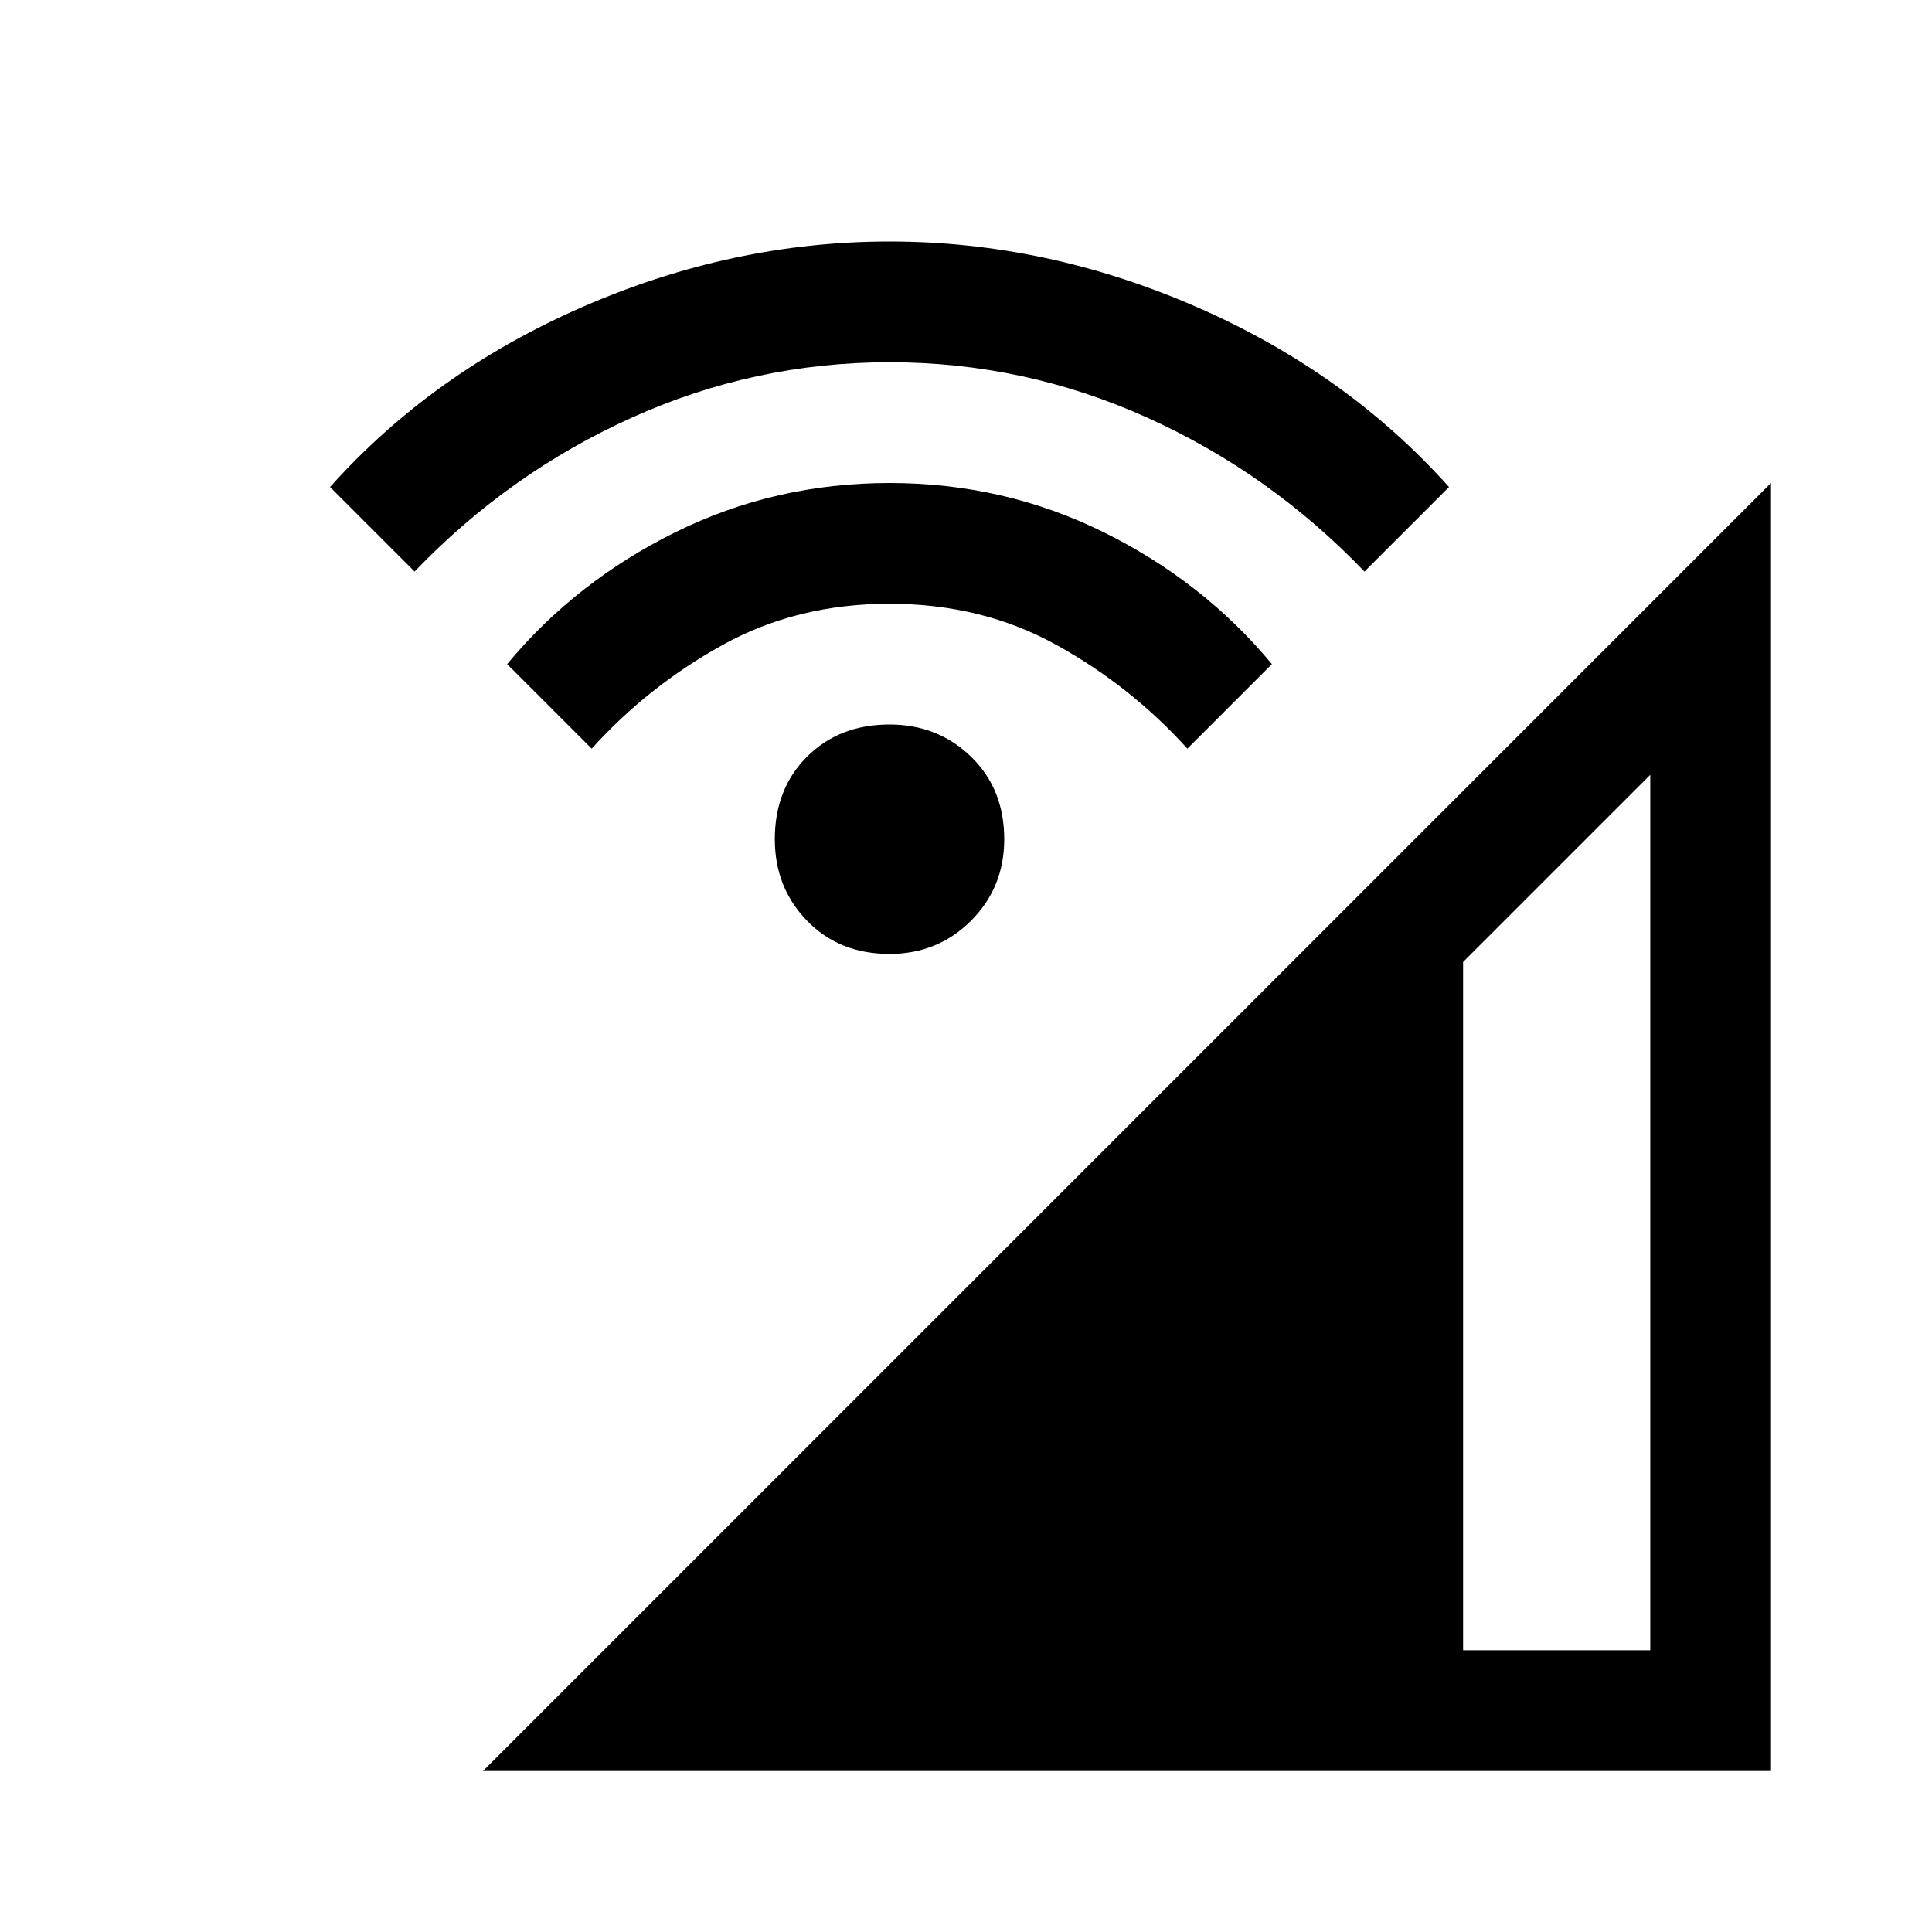 <svg xmlns="http://www.w3.org/2000/svg" width="48" height="48" viewBox="0 -960 960 960"><path d="m240-80 640-640v640H240Zm487-60h93v-435l-93 93v342ZM442-486q-25 0-41-16.5T385-543q0-25 16-41t41-16q24 0 40.5 16t16.5 41q0 24-16.5 40.5T442-486ZM294-588l-42-42q34-41 83.5-65.5T442-720q57 0 106.5 24.5T632-630l-42 42q-28-31-65-51.5T442-660q-46 0-83 20.5T294-588Zm-88-88-42-42q51-57 125.5-89.5T442-840q78 0 152.5 32.5T720-718l-42 42q-47-49-108-76.5T442-780q-67 0-128 27.5T206-676Z"/></svg>